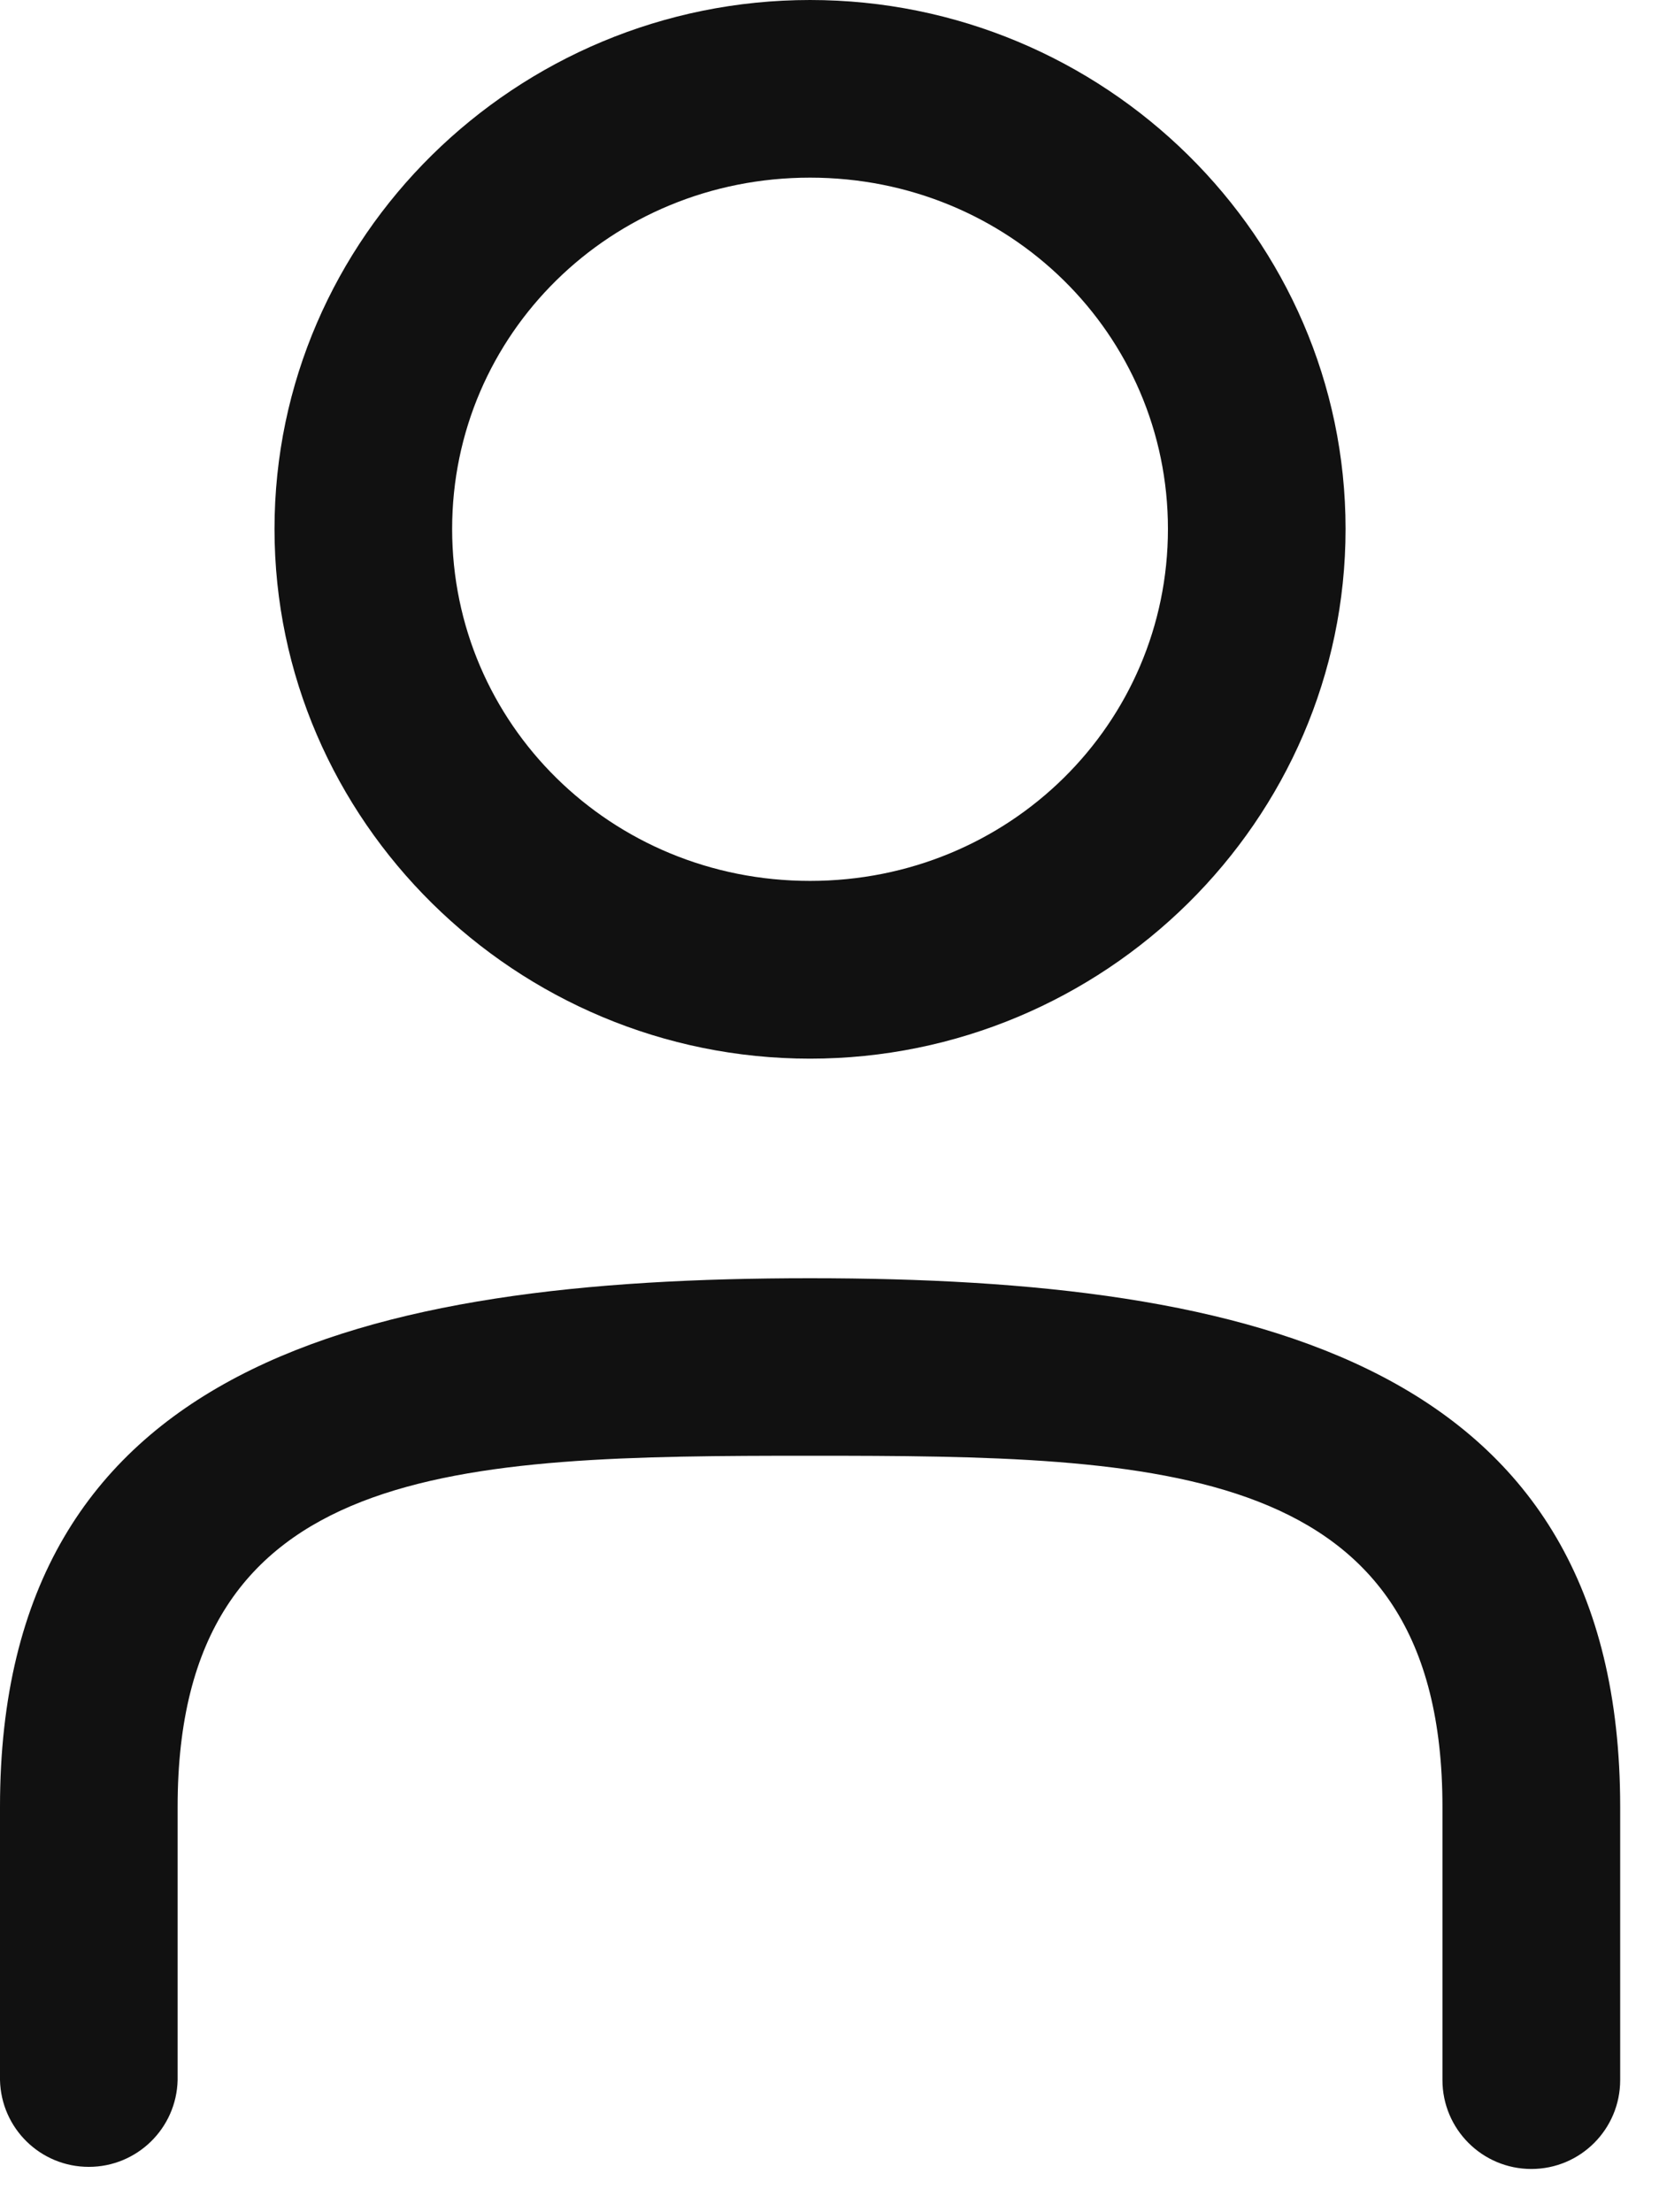 <svg width="15" height="20" viewBox="0 0 15 20" fill="none" xmlns="http://www.w3.org/2000/svg">
<path d="M7.324 0C4.666 0 2.482 2.143 2.482 4.782C2.482 7.421 4.666 9.571 7.324 9.571C9.982 9.571 12.166 7.421 12.166 4.782C12.166 2.143 9.982 0 7.324 0ZM7.324 1.606C9.126 1.606 10.56 3.023 10.56 4.782C10.56 6.542 9.126 7.964 7.324 7.964C5.522 7.964 4.088 6.542 4.088 4.782C4.088 3.023 5.522 1.606 7.324 1.606ZM7.324 11.556C3.288 11.556 0 12.336 0 16.334V18.805C0.01 19.242 0.366 19.59 0.803 19.59C1.239 19.59 1.596 19.242 1.606 18.805V16.334C1.606 13.21 4.137 13.161 7.324 13.161C10.511 13.161 13.042 13.21 13.042 16.334V18.805C13.042 19.249 13.402 19.609 13.846 19.609C14.29 19.609 14.649 19.249 14.649 18.805V16.334C14.649 12.336 11.36 11.556 7.324 11.556Z" fill="#111111"/>
</svg>

